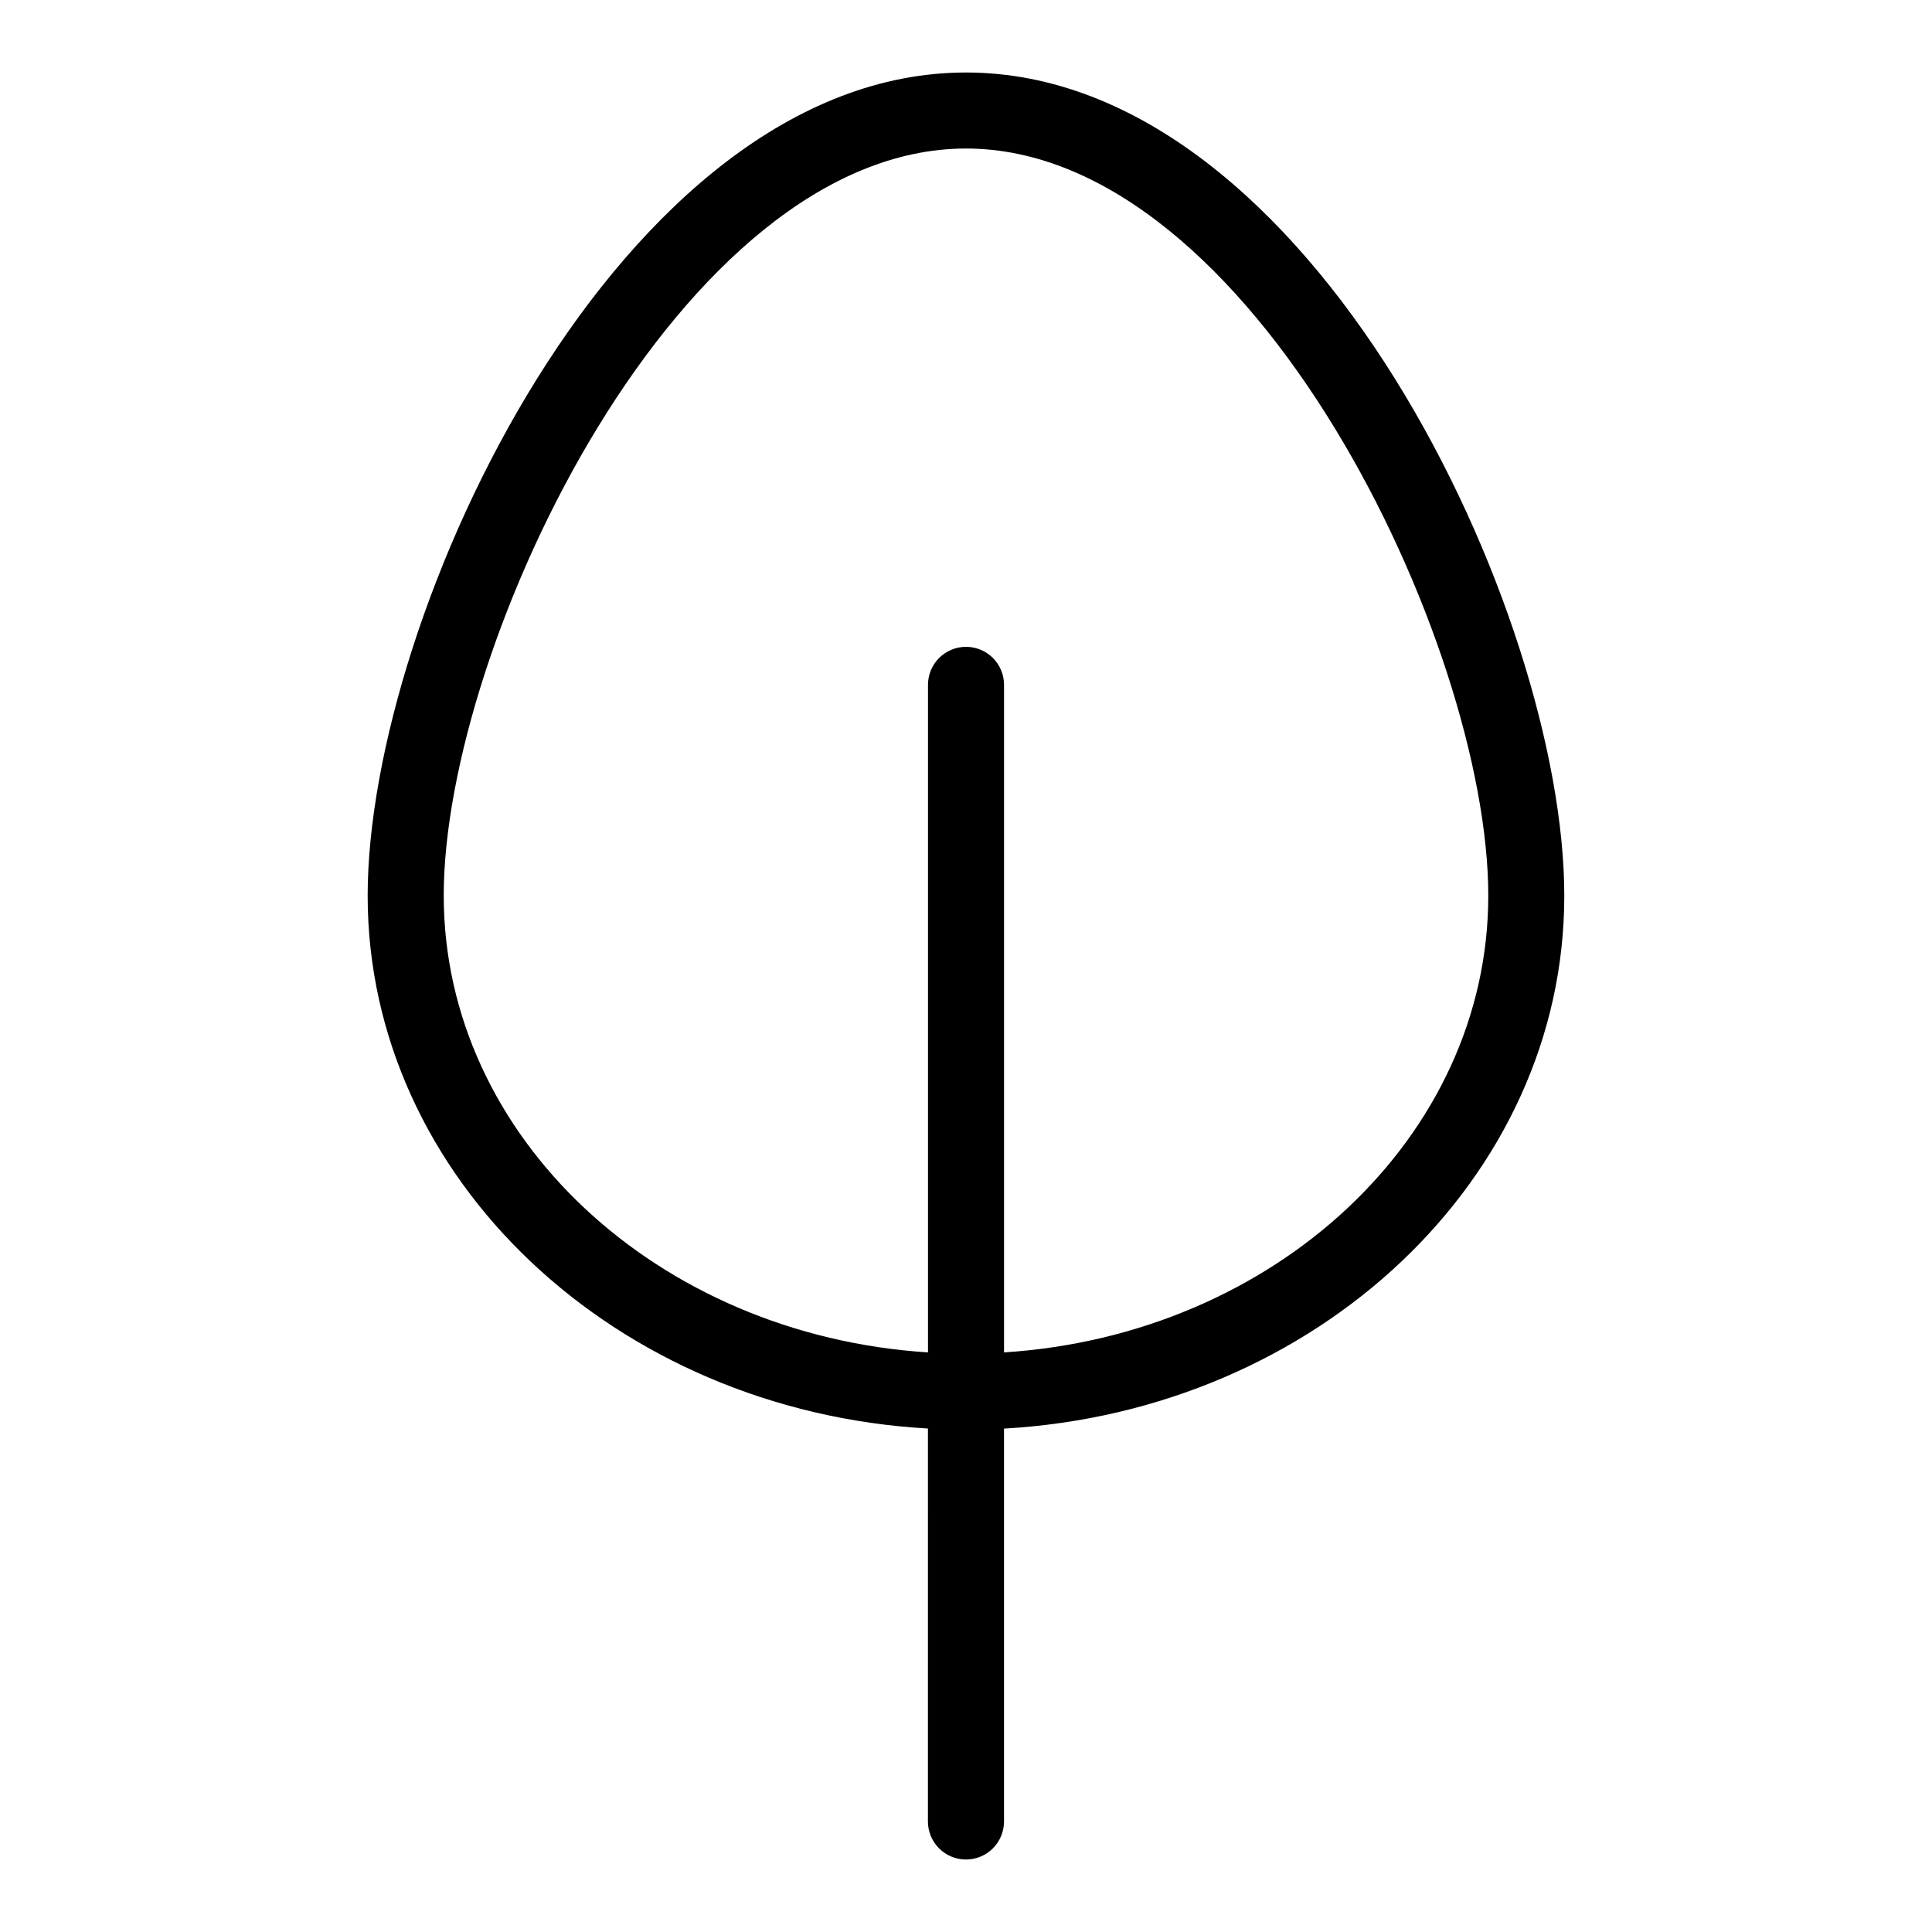 <?xml version="1.0" encoding="UTF-8"?>
<!-- Uploaded to: ICON Repo, www.iconrepo.com, Generator: ICON Repo Mixer Tools -->
<svg fill="#000000" width="800px" height="800px" version="1.1" viewBox="144 144 512 512" xmlns="http://www.w3.org/2000/svg">
 <path d="m400 636.79c2.672 0 5.234-1.062 7.125-2.953 1.887-1.887 2.949-4.449 2.949-7.125v-104.12c82.746-4.66 148.48-66.199 148.48-141.21 0-74.688-66.957-218.17-158.56-218.17-91.605 0-158.56 143.48-158.56 218.15 0 75.012 65.738 136.53 148.48 141.21l-0.004 104.14c0 2.676 1.062 5.238 2.953 7.125 1.887 1.891 4.449 2.953 7.125 2.953zm-138.41-255.43c0-66.902 62.66-198 138.41-198 75.742 0 138.41 131.1 138.41 198 0 63.98-56.703 116.48-128.33 121.04v-176.91c0-5.562-4.512-10.074-10.074-10.074-5.566 0-10.078 4.512-10.078 10.074v176.91c-71.625-4.551-128.33-57.055-128.33-121.04z"/>
</svg>